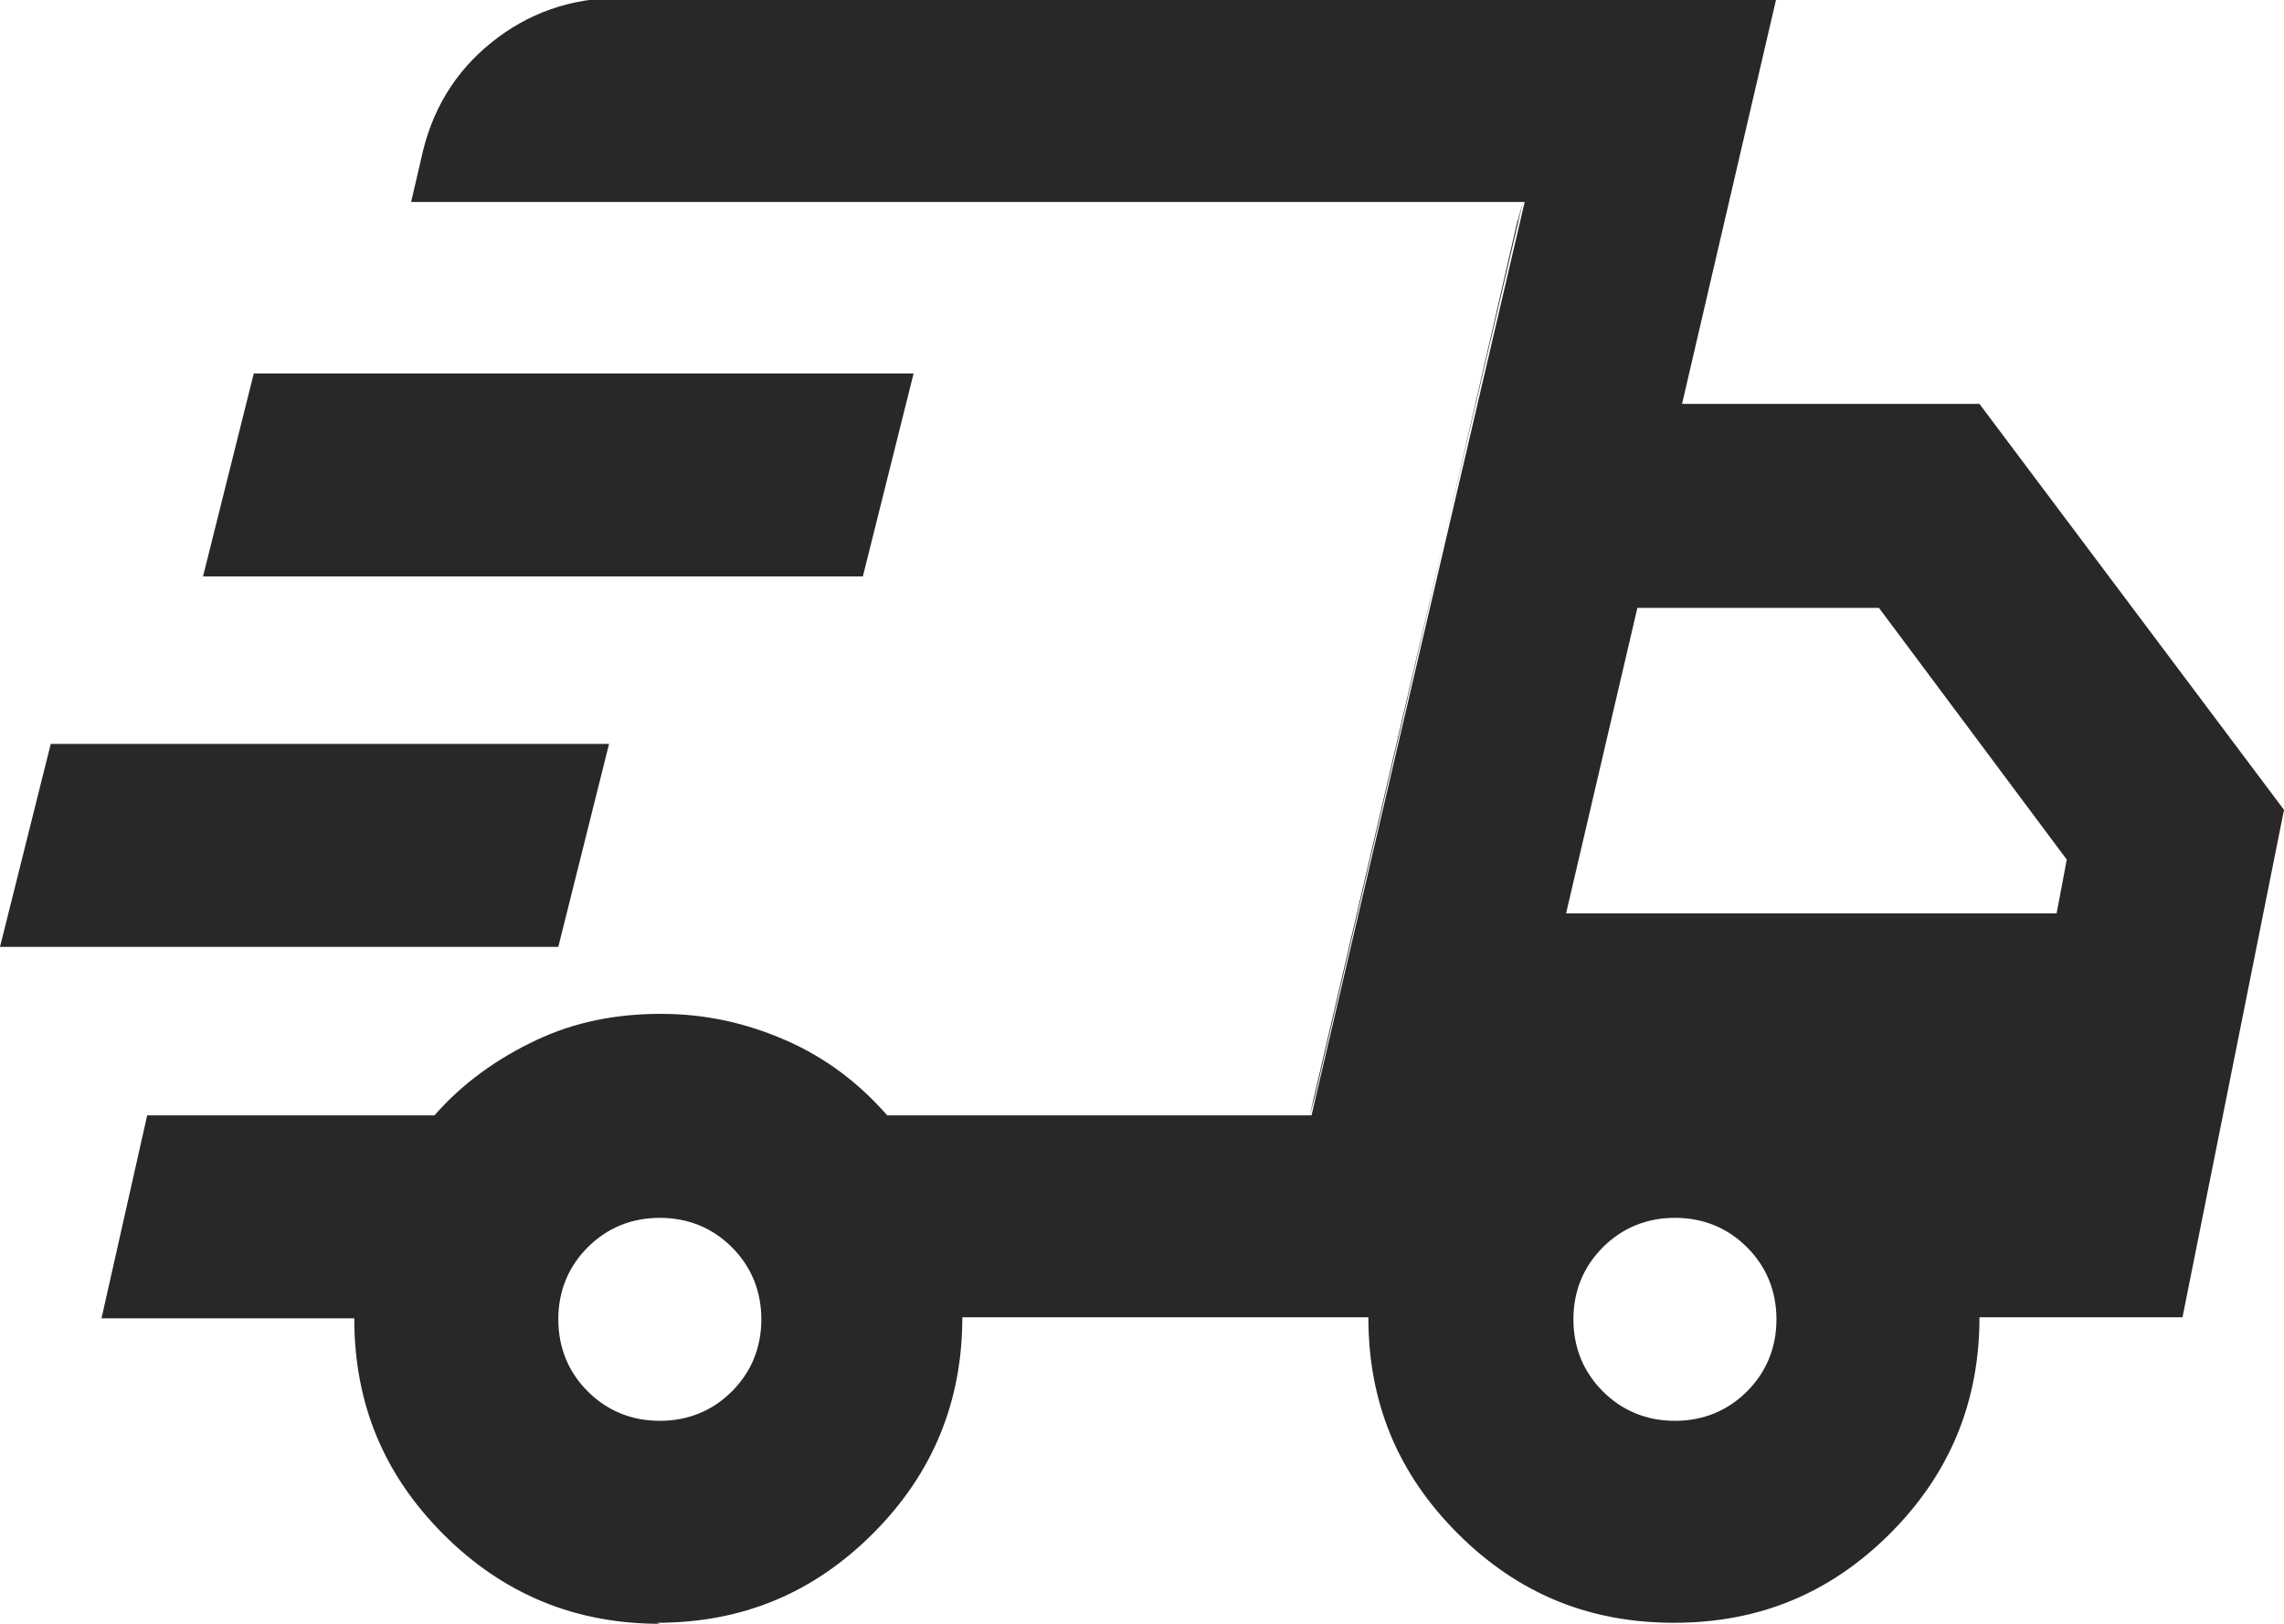 <svg viewBox="0 0 22.5 16" xmlns="http://www.w3.org/2000/svg" data-name="Layer 1" id="Layer_1">
  <defs>
    <style>
      .cls-1 {
        fill: #282828;
      }
    </style>
  </defs>
  <path d="M6.5,16c-.83,0-1.54-.29-2.13-.88s-.88-1.29-.88-2.13H1l.45-2h2.83c.28-.32.62-.56,1-.74s.79-.26,1.23-.26.84.09,1.23.26.72.42,1,.74h4.18l2.1-9H4.05l.1-.43c.1-.47.33-.85.69-1.14s.78-.44,1.26-.44h11.4l-.93,4h2.93l3,4-1,5h-2c0,.83-.29,1.54-.88,2.13s-1.29.88-2.13.88-1.54-.29-2.13-.88-.88-1.29-.88-2.13h-4c0,.83-.29,1.54-.88,2.13s-1.29.88-2.13.88ZM15.43,9h4.83l.1-.53-1.85-2.48h-2.38l-.7,3ZM14.95,2.18l.05-.18-2.1,9,.05-.18.85-3.65,1.15-5ZM0,9.33l.5-2h5.5l-.5,2H0ZM2,5.68l.5-2h6.5l-.5,2H2ZM6.5,14c.28,0,.52-.1.71-.29.19-.19.29-.43.29-.71s-.1-.52-.29-.71-.43-.29-.71-.29-.52.1-.71.29c-.19.19-.29.43-.29.71s.1.52.29.71c.19.19.43.29.71.29ZM16.5,14c.28,0,.52-.1.71-.29.19-.19.29-.43.29-.71s-.1-.52-.29-.71-.43-.29-.71-.29-.52.1-.71.29-.29.43-.29.71.1.52.29.71c.19.19.43.29.71.29Z" class="cls-1"></path>
</svg>